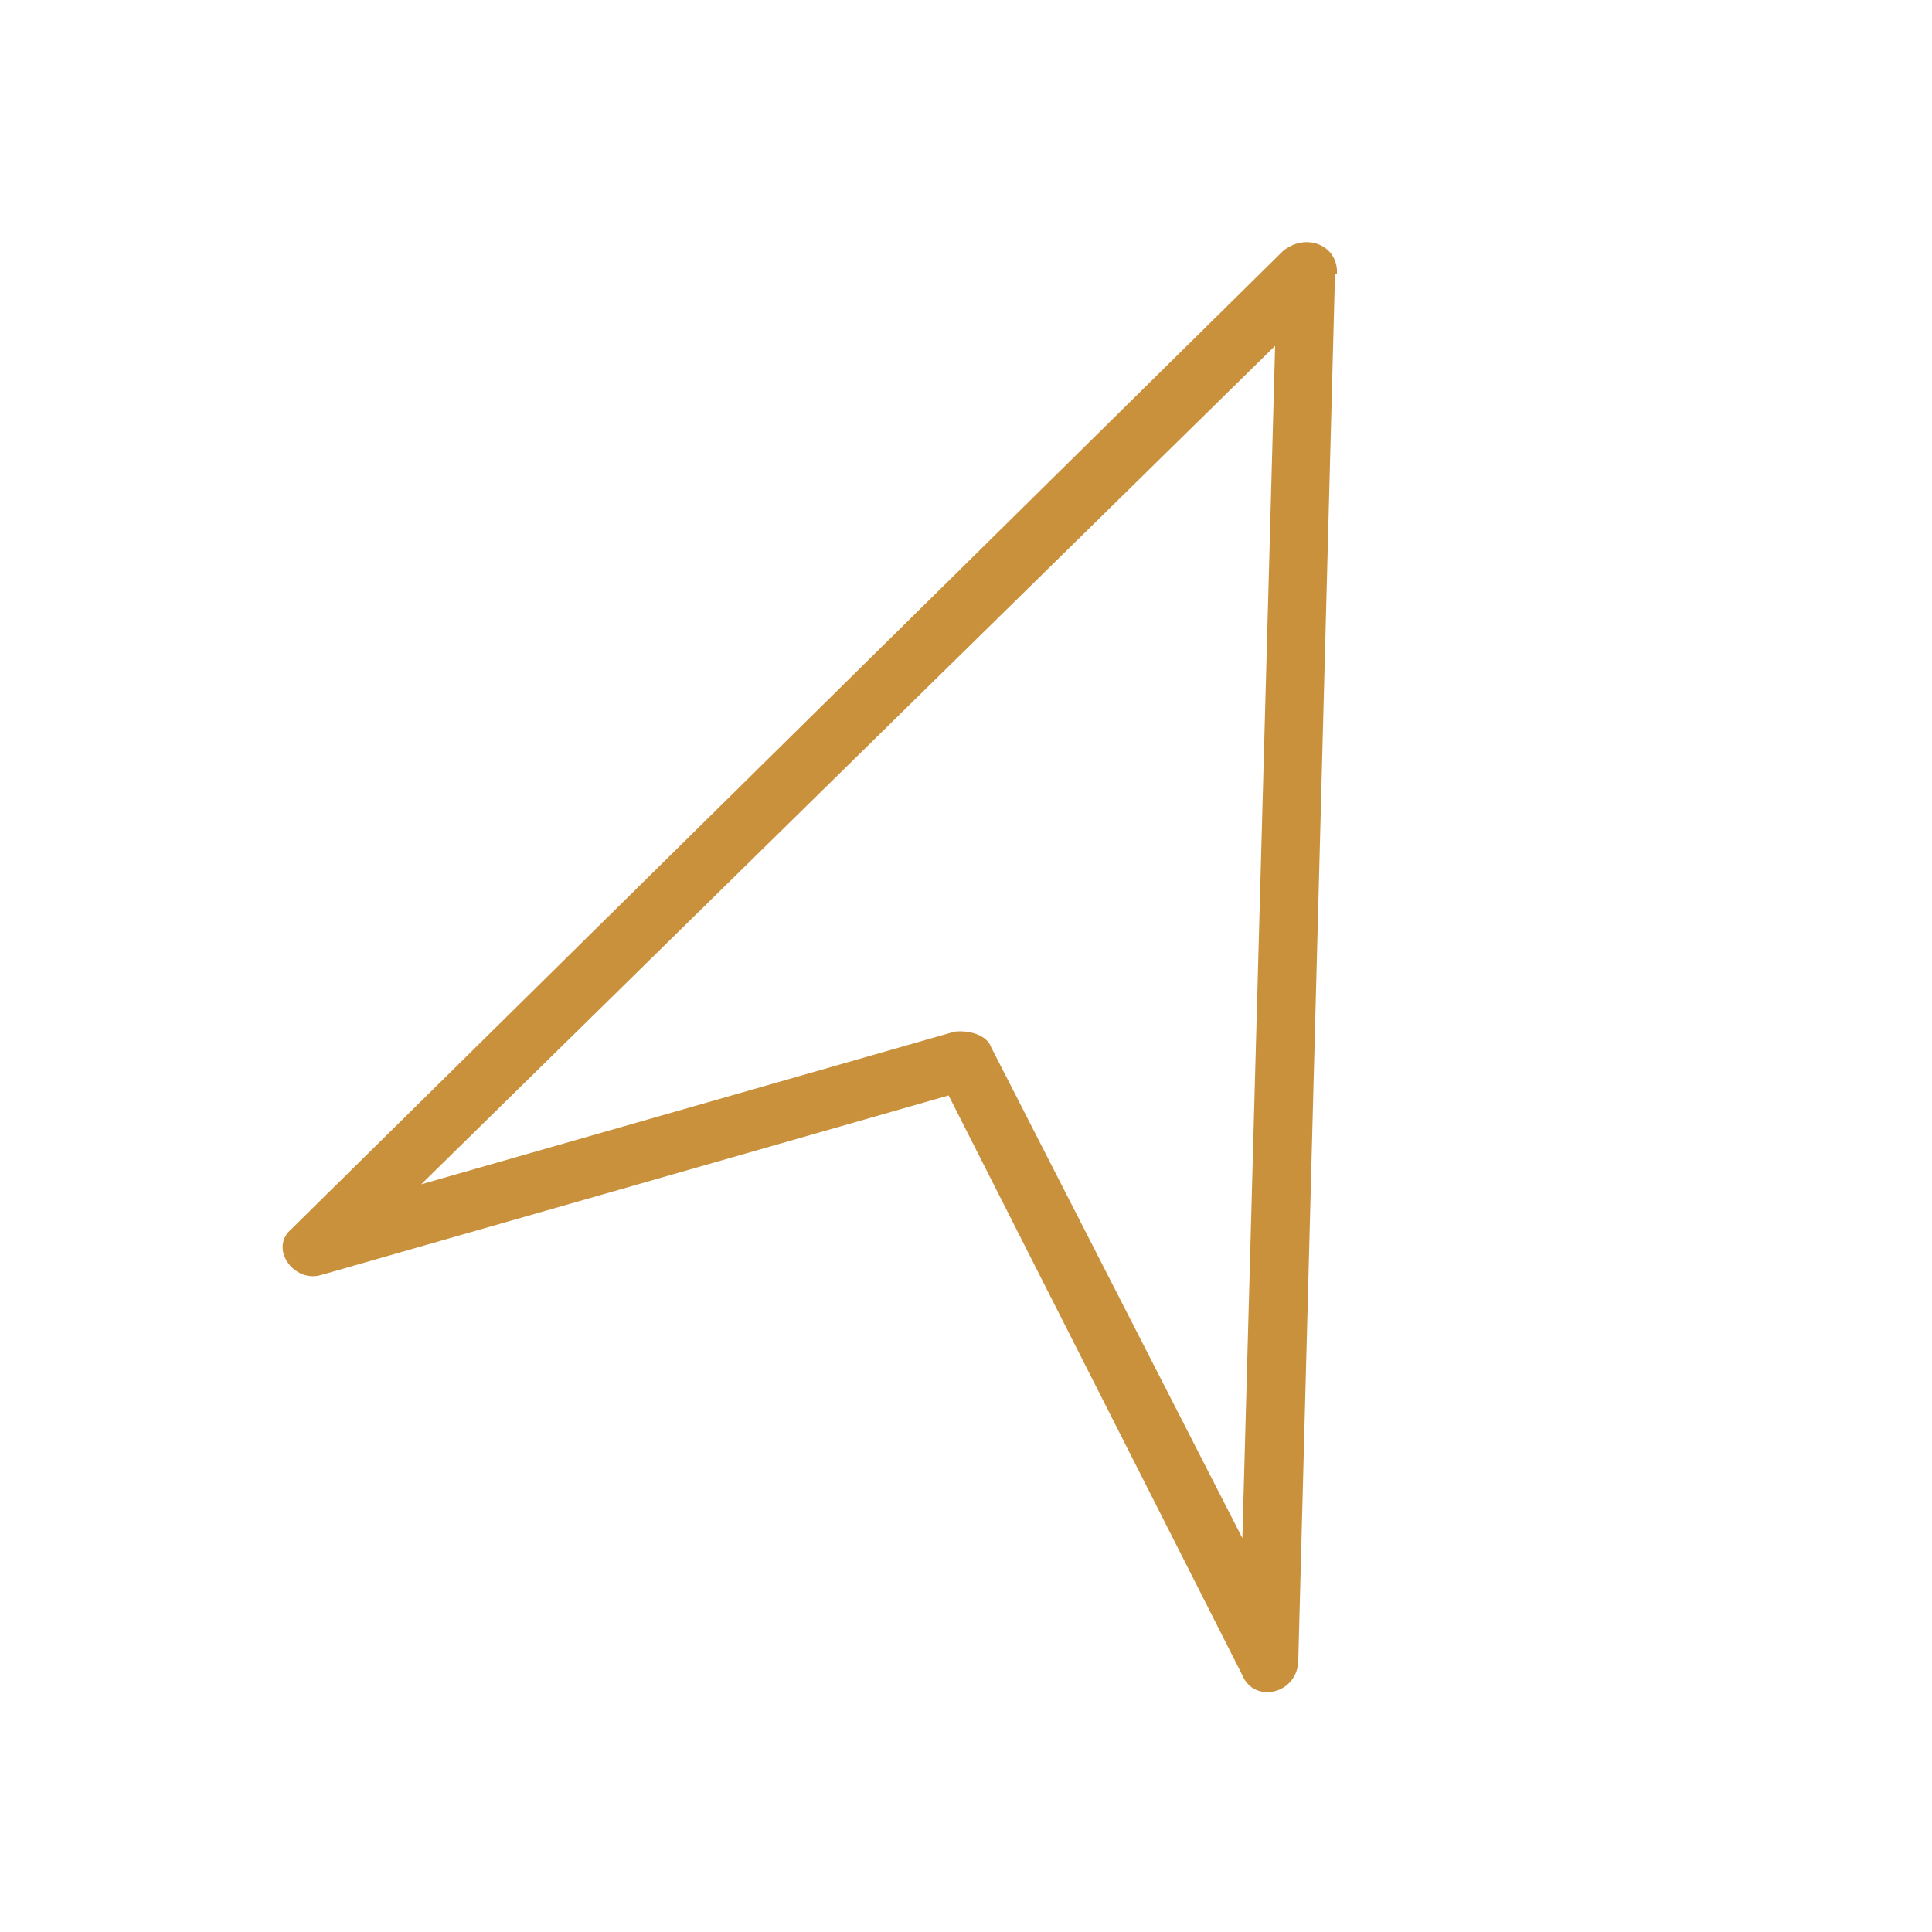 <svg xmlns="http://www.w3.org/2000/svg" id="uuid-a2559f35-ee8e-4fcb-8472-db2036b37535" viewBox="0 0 100 100"><defs><style>.uuid-dcc822d4-98a9-43c0-9960-0c8b339fef8a{fill:#ca913d;}</style></defs><path class="uuid-dcc822d4-98a9-43c0-9960-0c8b339fef8a" d="M64.3,79.8l1.7-61.9L21.8,61.3l27.6-7.9c.8-.1,1.7,.2,1.9,.8l13.1,25.6Zm4.8-65.6l-1.9,71.7c0,1.8-2.3,2.3-2.9,.8l-15.2-30-32.5,9.3c-1.4,.4-2.7-1.4-1.5-2.4L66.4,13c1.2-1,2.9-.3,2.8,1.2Z"></path></svg>